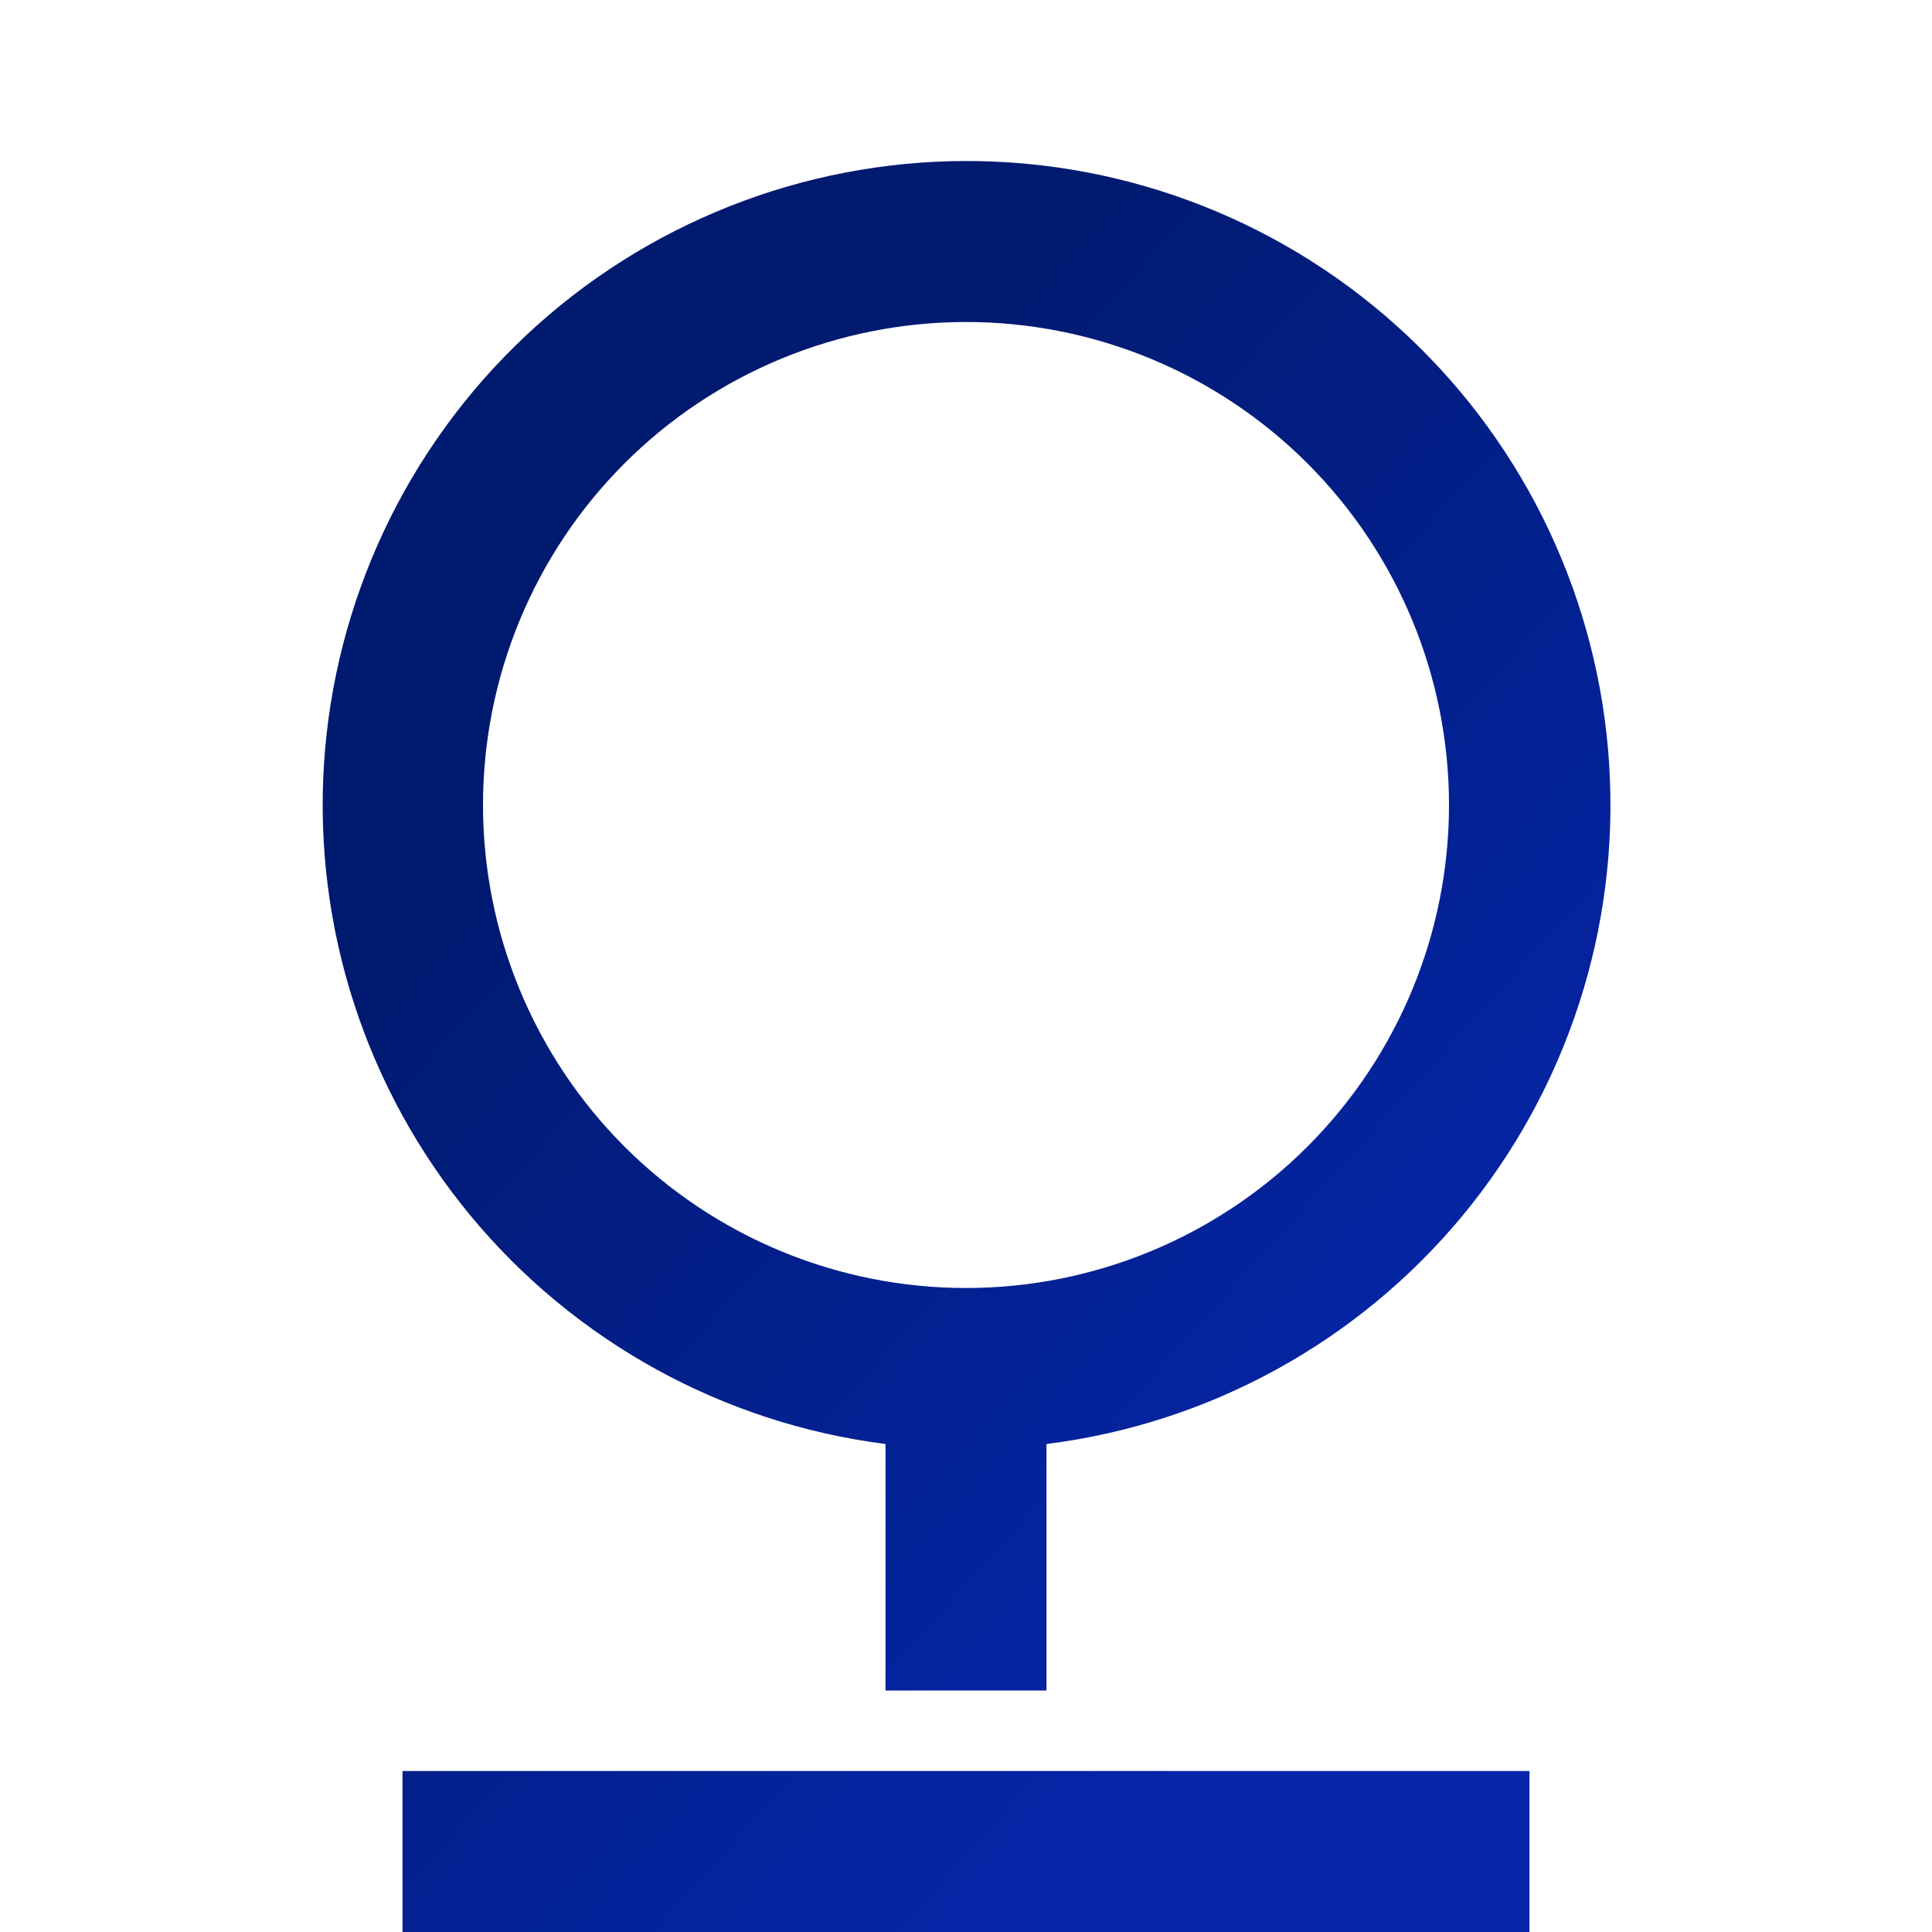 <svg width="24" height="24" viewBox="0 0 24 24" fill="none" xmlns="http://www.w3.org/2000/svg">
<path d="M11 17.938C8.983 17.681 7.139 16.666 5.843 15.099C4.547 13.531 3.897 11.53 4.024 9.5C4.152 7.47 5.047 5.565 6.529 4.172C8.01 2.779 9.966 2.003 12 2C14.036 1.998 15.996 2.773 17.48 4.167C18.965 5.56 19.863 7.467 19.99 9.499C20.118 11.531 19.465 13.535 18.167 15.103C16.868 16.671 15.02 17.685 13 17.938V21H11V17.938ZM12 16C13.591 16 15.117 15.368 16.242 14.243C17.368 13.117 18 11.591 18 10C18 8.409 17.368 6.883 16.242 5.757C15.117 4.632 13.591 4 12 4C10.409 4 8.882 4.632 7.757 5.757C6.632 6.883 6 8.409 6 10C6 11.591 6.632 13.117 7.757 14.243C8.882 15.368 10.409 16 12 16ZM5 22H19V24H5V22Z" fill="url(#paint0_linear_2161_2132)"/>
<defs>
<linearGradient id="paint0_linear_2161_2132" x1="13.569" y1="2" x2="24.508" y2="11.834" gradientUnits="userSpaceOnUse">
<stop stop-color="#001A70"/>
<stop offset="1" stop-color="#0626AC"/>
</linearGradient>
</defs>
</svg>
